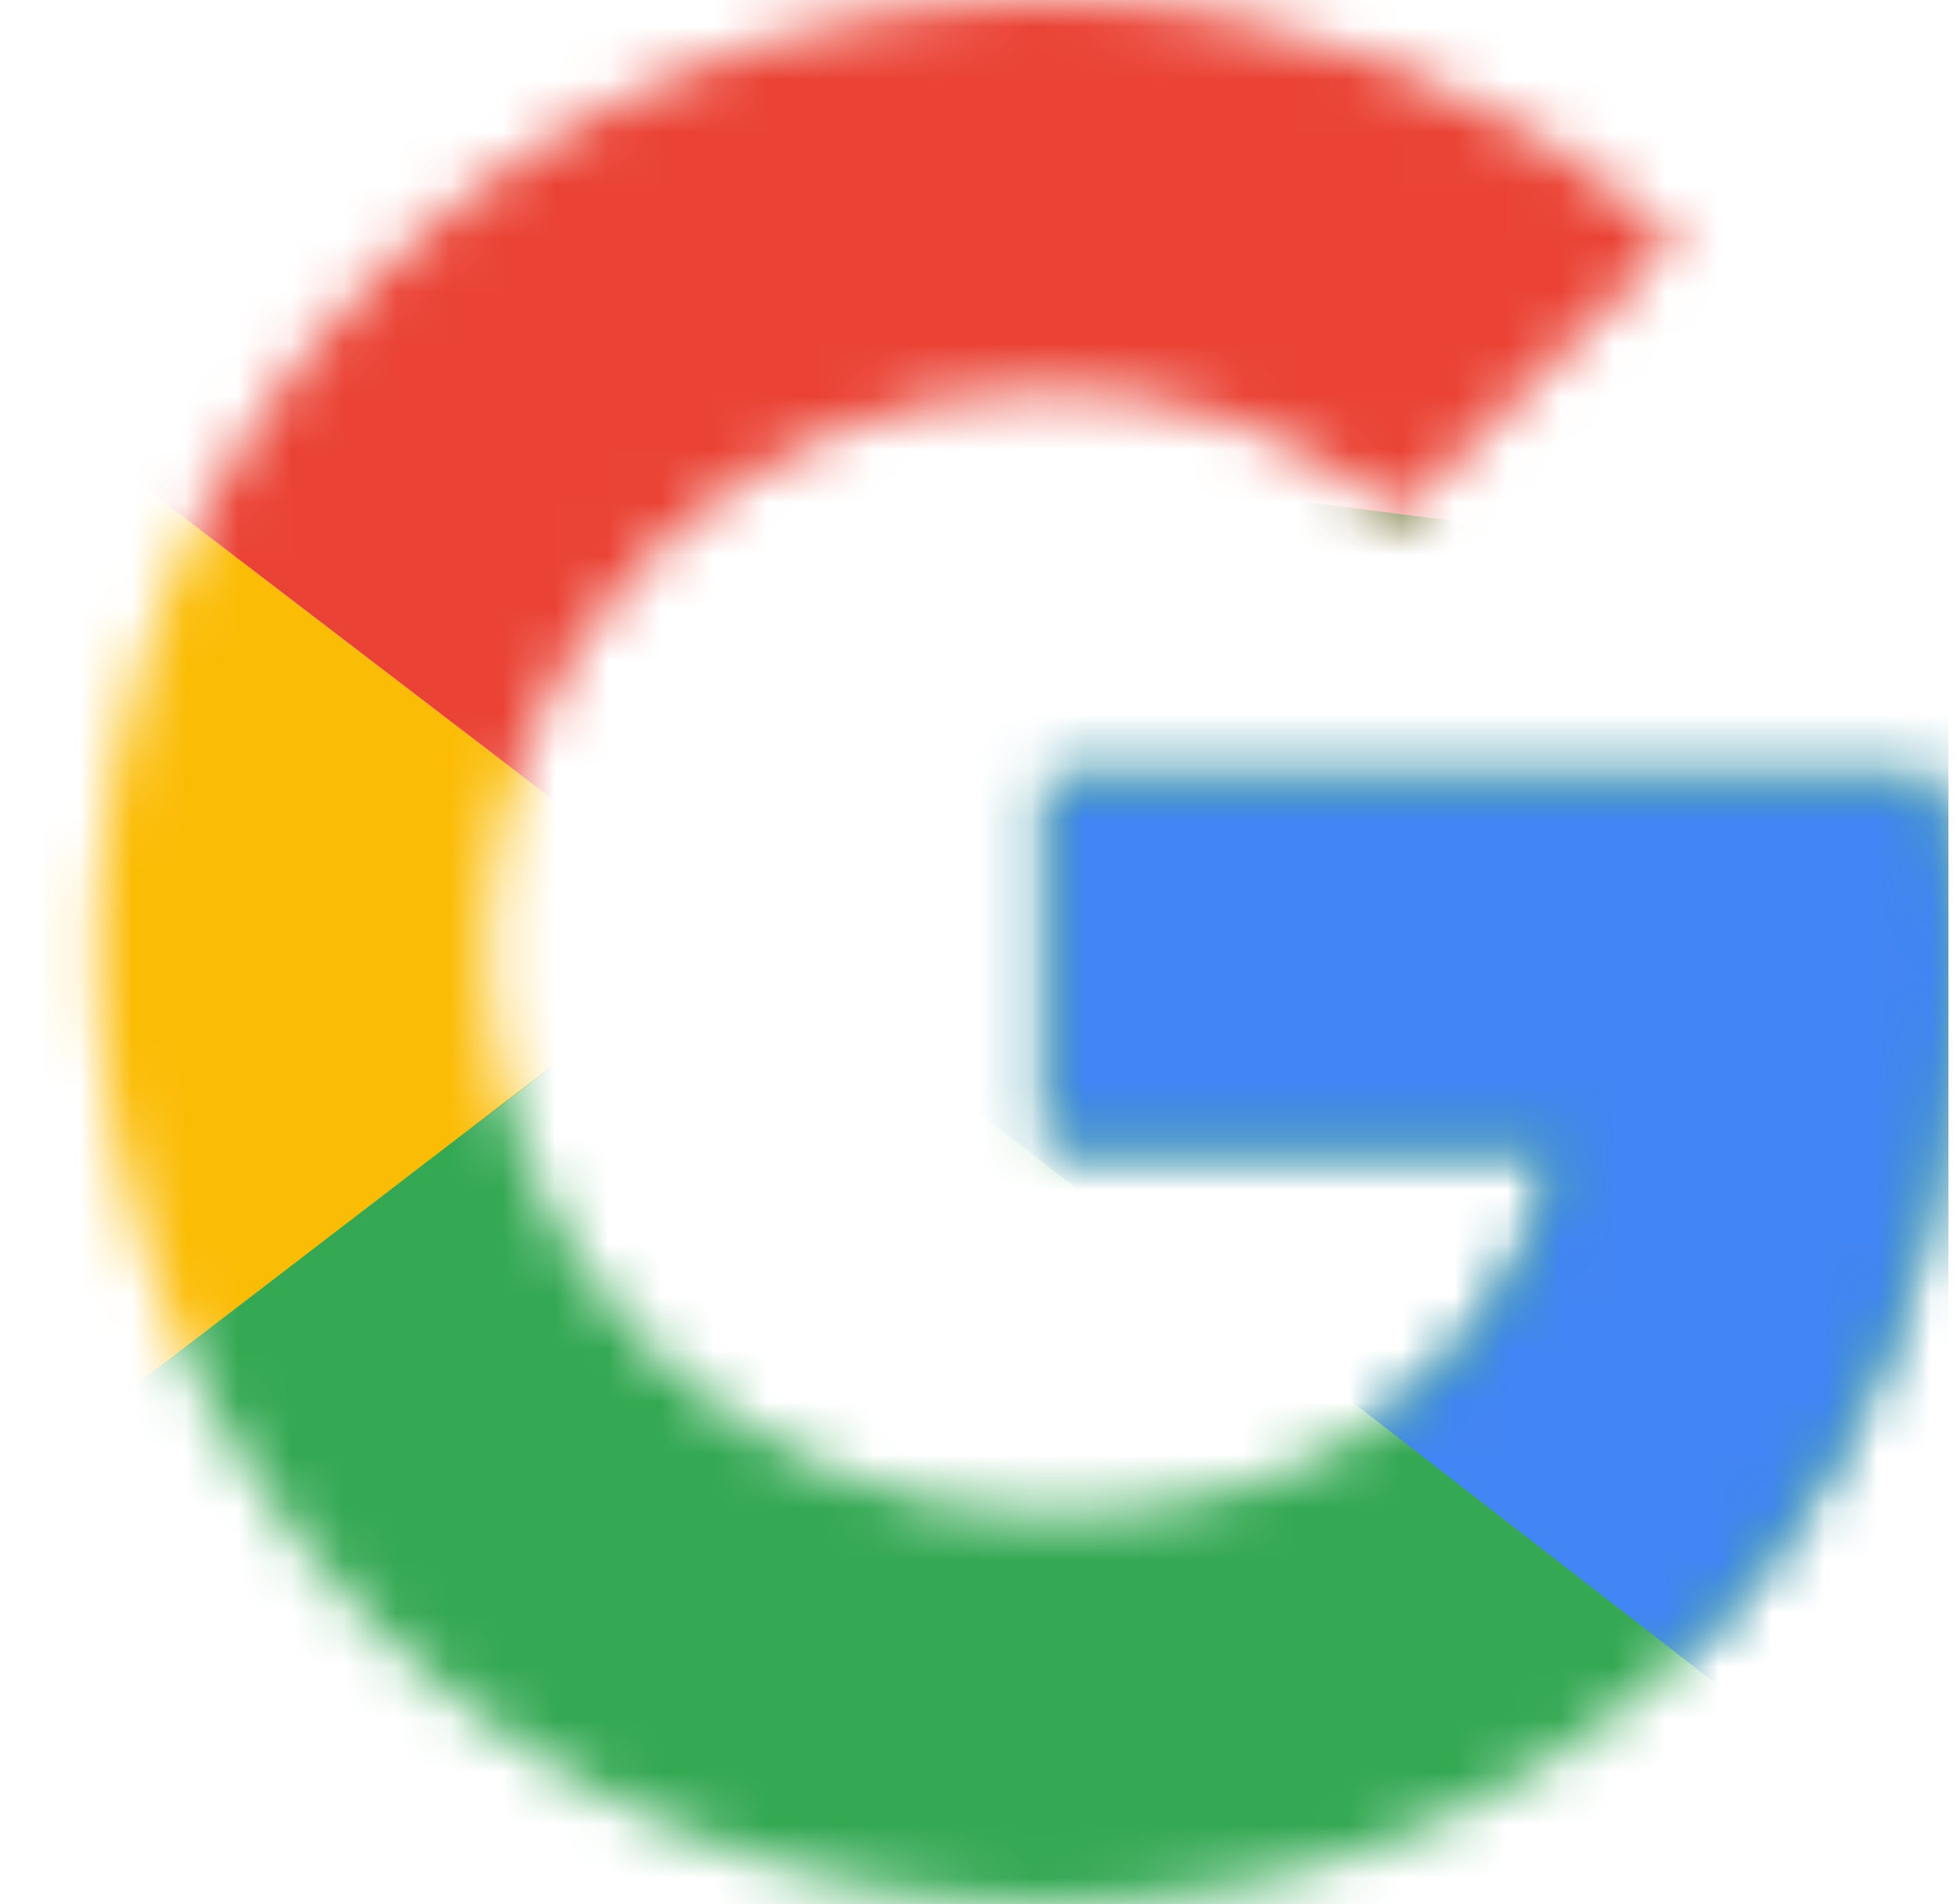<svg width="37" height="36" viewBox="0 0 37 36" fill="none" xmlns="http://www.w3.org/2000/svg">
<g clip-path="url(#clip0_8195_1368)">
<mask id="mask0_8195_1368" style="mask-type:luminance" maskUnits="userSpaceOnUse" x="1" y="0" width="37" height="36">
<path d="M36.613 14.727H19.84V21.682H29.494C28.594 26.1 24.831 28.636 19.84 28.636C13.949 28.636 9.203 23.891 9.203 18C9.203 12.109 13.949 7.364 19.84 7.364C22.376 7.364 24.667 8.264 26.467 9.736L31.703 4.5C28.513 1.718 24.422 0 19.84 0C9.858 0 1.84 8.018 1.84 18C1.84 27.982 9.858 36 19.84 36C28.84 36 37.022 29.455 37.022 18C37.022 16.936 36.858 15.791 36.613 14.727Z" fill="white"/>
</mask>
<g mask="url(#mask0_8195_1368)">
<path d="M-0.16 28.273V7L13.749 17.636L-0.16 28.273Z" fill="#FBBC05"/>
</g>
<mask id="mask1_8195_1368" style="mask-type:luminance" maskUnits="userSpaceOnUse" x="1" y="0" width="37" height="36">
<path d="M36.613 14.727H19.84V21.682H29.494C28.594 26.1 24.831 28.636 19.84 28.636C13.949 28.636 9.203 23.891 9.203 18C9.203 12.109 13.949 7.364 19.84 7.364C22.376 7.364 24.667 8.264 26.467 9.736L31.703 4.5C28.513 1.718 24.422 0 19.84 0C9.858 0 1.84 8.018 1.84 18C1.84 27.982 9.858 36 19.84 36C28.84 36 37.022 29.455 37.022 18C37.022 16.936 36.858 15.791 36.613 14.727Z" fill="white"/>
</mask>
<g mask="url(#mask1_8195_1368)">
<path d="M-0.16 7L13.749 17.636L19.476 12.646L39.113 9.455V-2H-0.16V7Z" fill="#EA4335"/>
</g>
<mask id="mask2_8195_1368" style="mask-type:luminance" maskUnits="userSpaceOnUse" x="1" y="0" width="37" height="36">
<path d="M36.613 14.727H19.84V21.682H29.494C28.594 26.1 24.831 28.636 19.84 28.636C13.949 28.636 9.203 23.891 9.203 18C9.203 12.109 13.949 7.364 19.84 7.364C22.376 7.364 24.667 8.264 26.467 9.736L31.703 4.5C28.513 1.718 24.422 0 19.84 0C9.858 0 1.84 8.018 1.84 18C1.84 27.982 9.858 36 19.84 36C28.84 36 37.022 29.455 37.022 18C37.022 16.936 36.858 15.791 36.613 14.727Z" fill="white"/>
</mask>
<g mask="url(#mask2_8195_1368)">
<path d="M-0.16 28.273L24.385 9.455L30.849 10.273L39.113 -2V37.273H-0.16V28.273Z" fill="#34A853"/>
</g>
<mask id="mask3_8195_1368" style="mask-type:luminance" maskUnits="userSpaceOnUse" x="1" y="0" width="37" height="36">
<path d="M36.613 14.727H19.84V21.682H29.494C28.594 26.1 24.831 28.636 19.84 28.636C13.949 28.636 9.203 23.891 9.203 18C9.203 12.109 13.949 7.364 19.84 7.364C22.376 7.364 24.667 8.264 26.467 9.736L31.703 4.5C28.513 1.718 24.422 0 19.84 0C9.858 0 1.84 8.018 1.84 18C1.84 27.982 9.858 36 19.84 36C28.84 36 37.022 29.455 37.022 18C37.022 16.936 36.858 15.791 36.613 14.727Z" fill="white"/>
</mask>
<g mask="url(#mask3_8195_1368)">
<path d="M39.476 37.273L14.113 17.636L10.84 15.182L39.476 7V37.273Z" fill="#4285F4"/>
</g>
</g>
<defs>
<clipPath id="clip0_8195_1368">
<rect width="36" height="36" fill="white" transform="translate(0.84)"/>
</clipPath>
</defs>
</svg>
